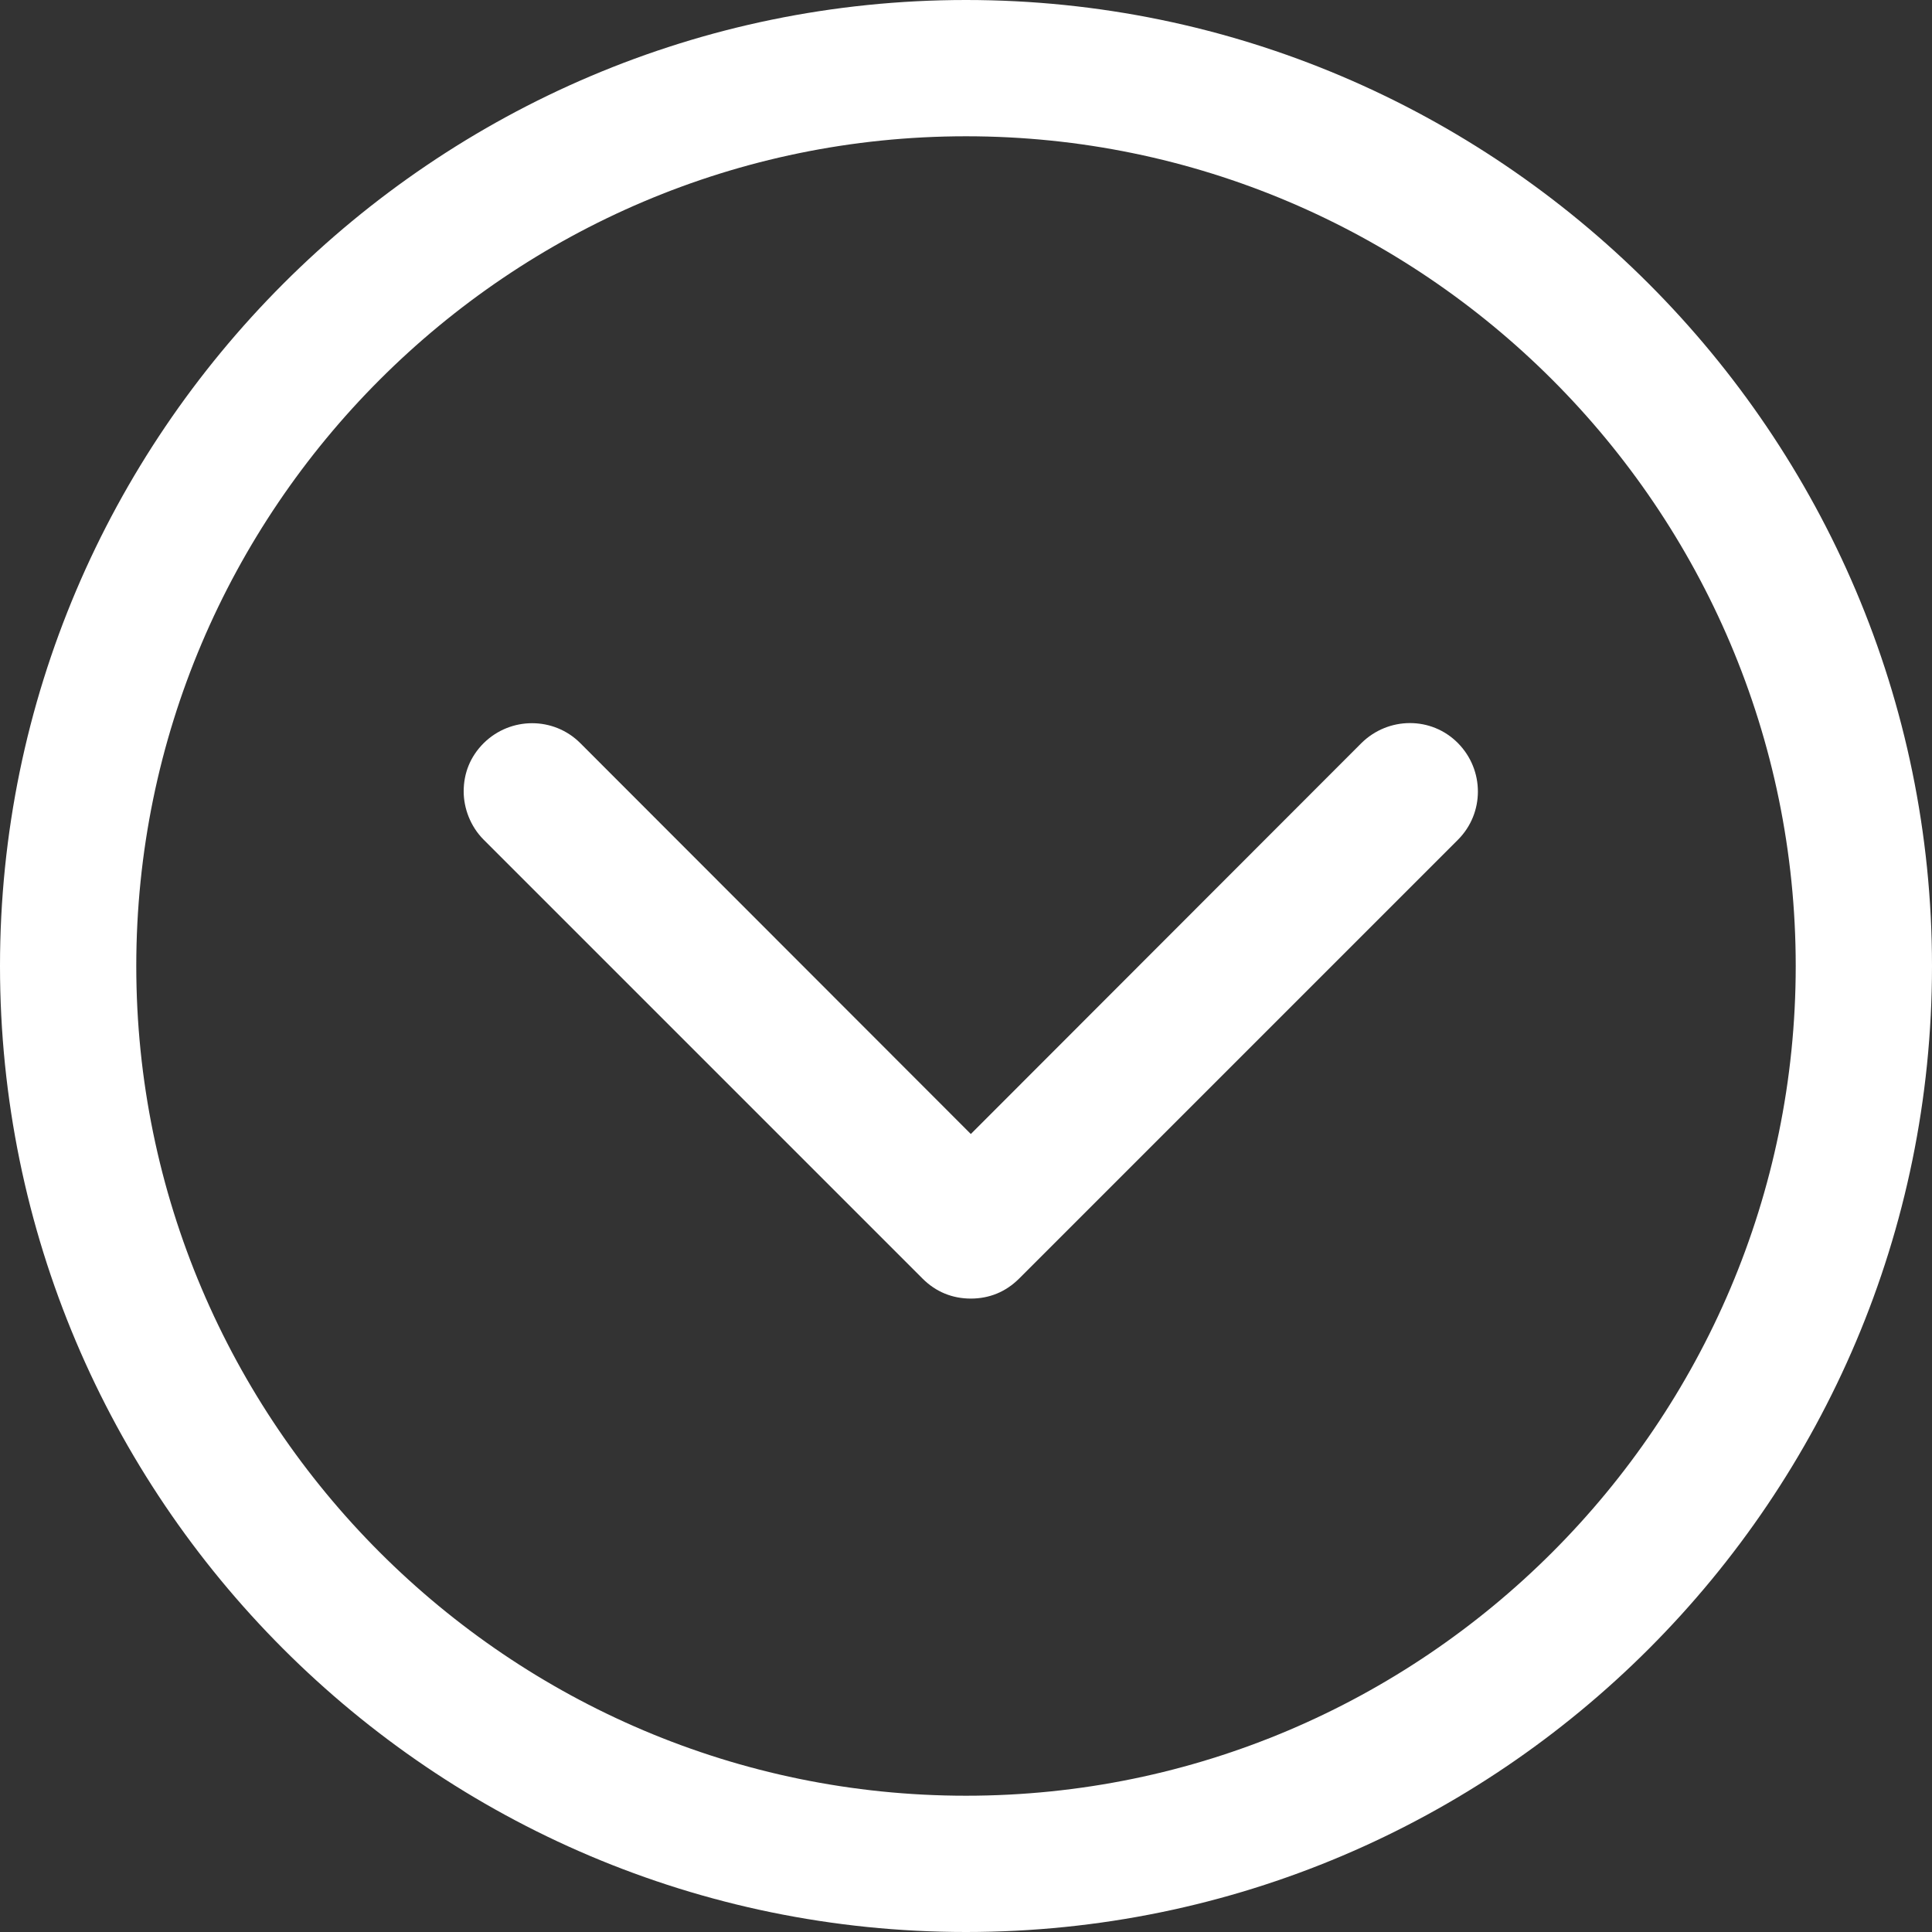<?xml version="1.0" encoding="utf-8"?>
<!-- Generator: Adobe Illustrator 23.0.6, SVG Export Plug-In . SVG Version: 6.00 Build 0)  -->
<svg version="1.1" id="圖層_1" xmlns="http://www.w3.org/2000/svg" xmlns:xlink="http://www.w3.org/1999/xlink" x="0px" y="0px"
	 viewBox="0 0 56 56" style="enable-background:new 0 0 56 56;" xml:space="preserve">
<rect x="0" y="0" width="56" height="56" fill="#333333" stroke="none"/>
<style type="text/css">
	.st0{fill:#FFFFFF;}
</style>
<g>
	<g>
		<path class="st0" d="M0,28c0,15.42,12.53,28,28,28s28-12.58,28-28S43.42,0,28,0S0,12.58,0,28z M52.05,28
			c0,13.25-10.8,24.05-24.05,24.05S3.95,41.25,3.95,28S14.75,3.95,28,3.95S52.05,14.75,52.05,28z"/>
		<path class="st0" d="M14.02,21.54c-0.39,0.39-0.58,0.87-0.58,1.4c0,0.48,0.19,1.01,0.58,1.4l12.72,12.72
			c0.39,0.39,0.87,0.58,1.4,0.58c0.53,0,1.01-0.19,1.4-0.58l12.72-12.72c0.77-0.77,0.77-2.02,0-2.8s-2.02-0.77-2.8,0L28.14,32.87
			L16.82,21.54C16.05,20.77,14.8,20.77,14.02,21.54z"/>
	</g>
</g>
</svg>
